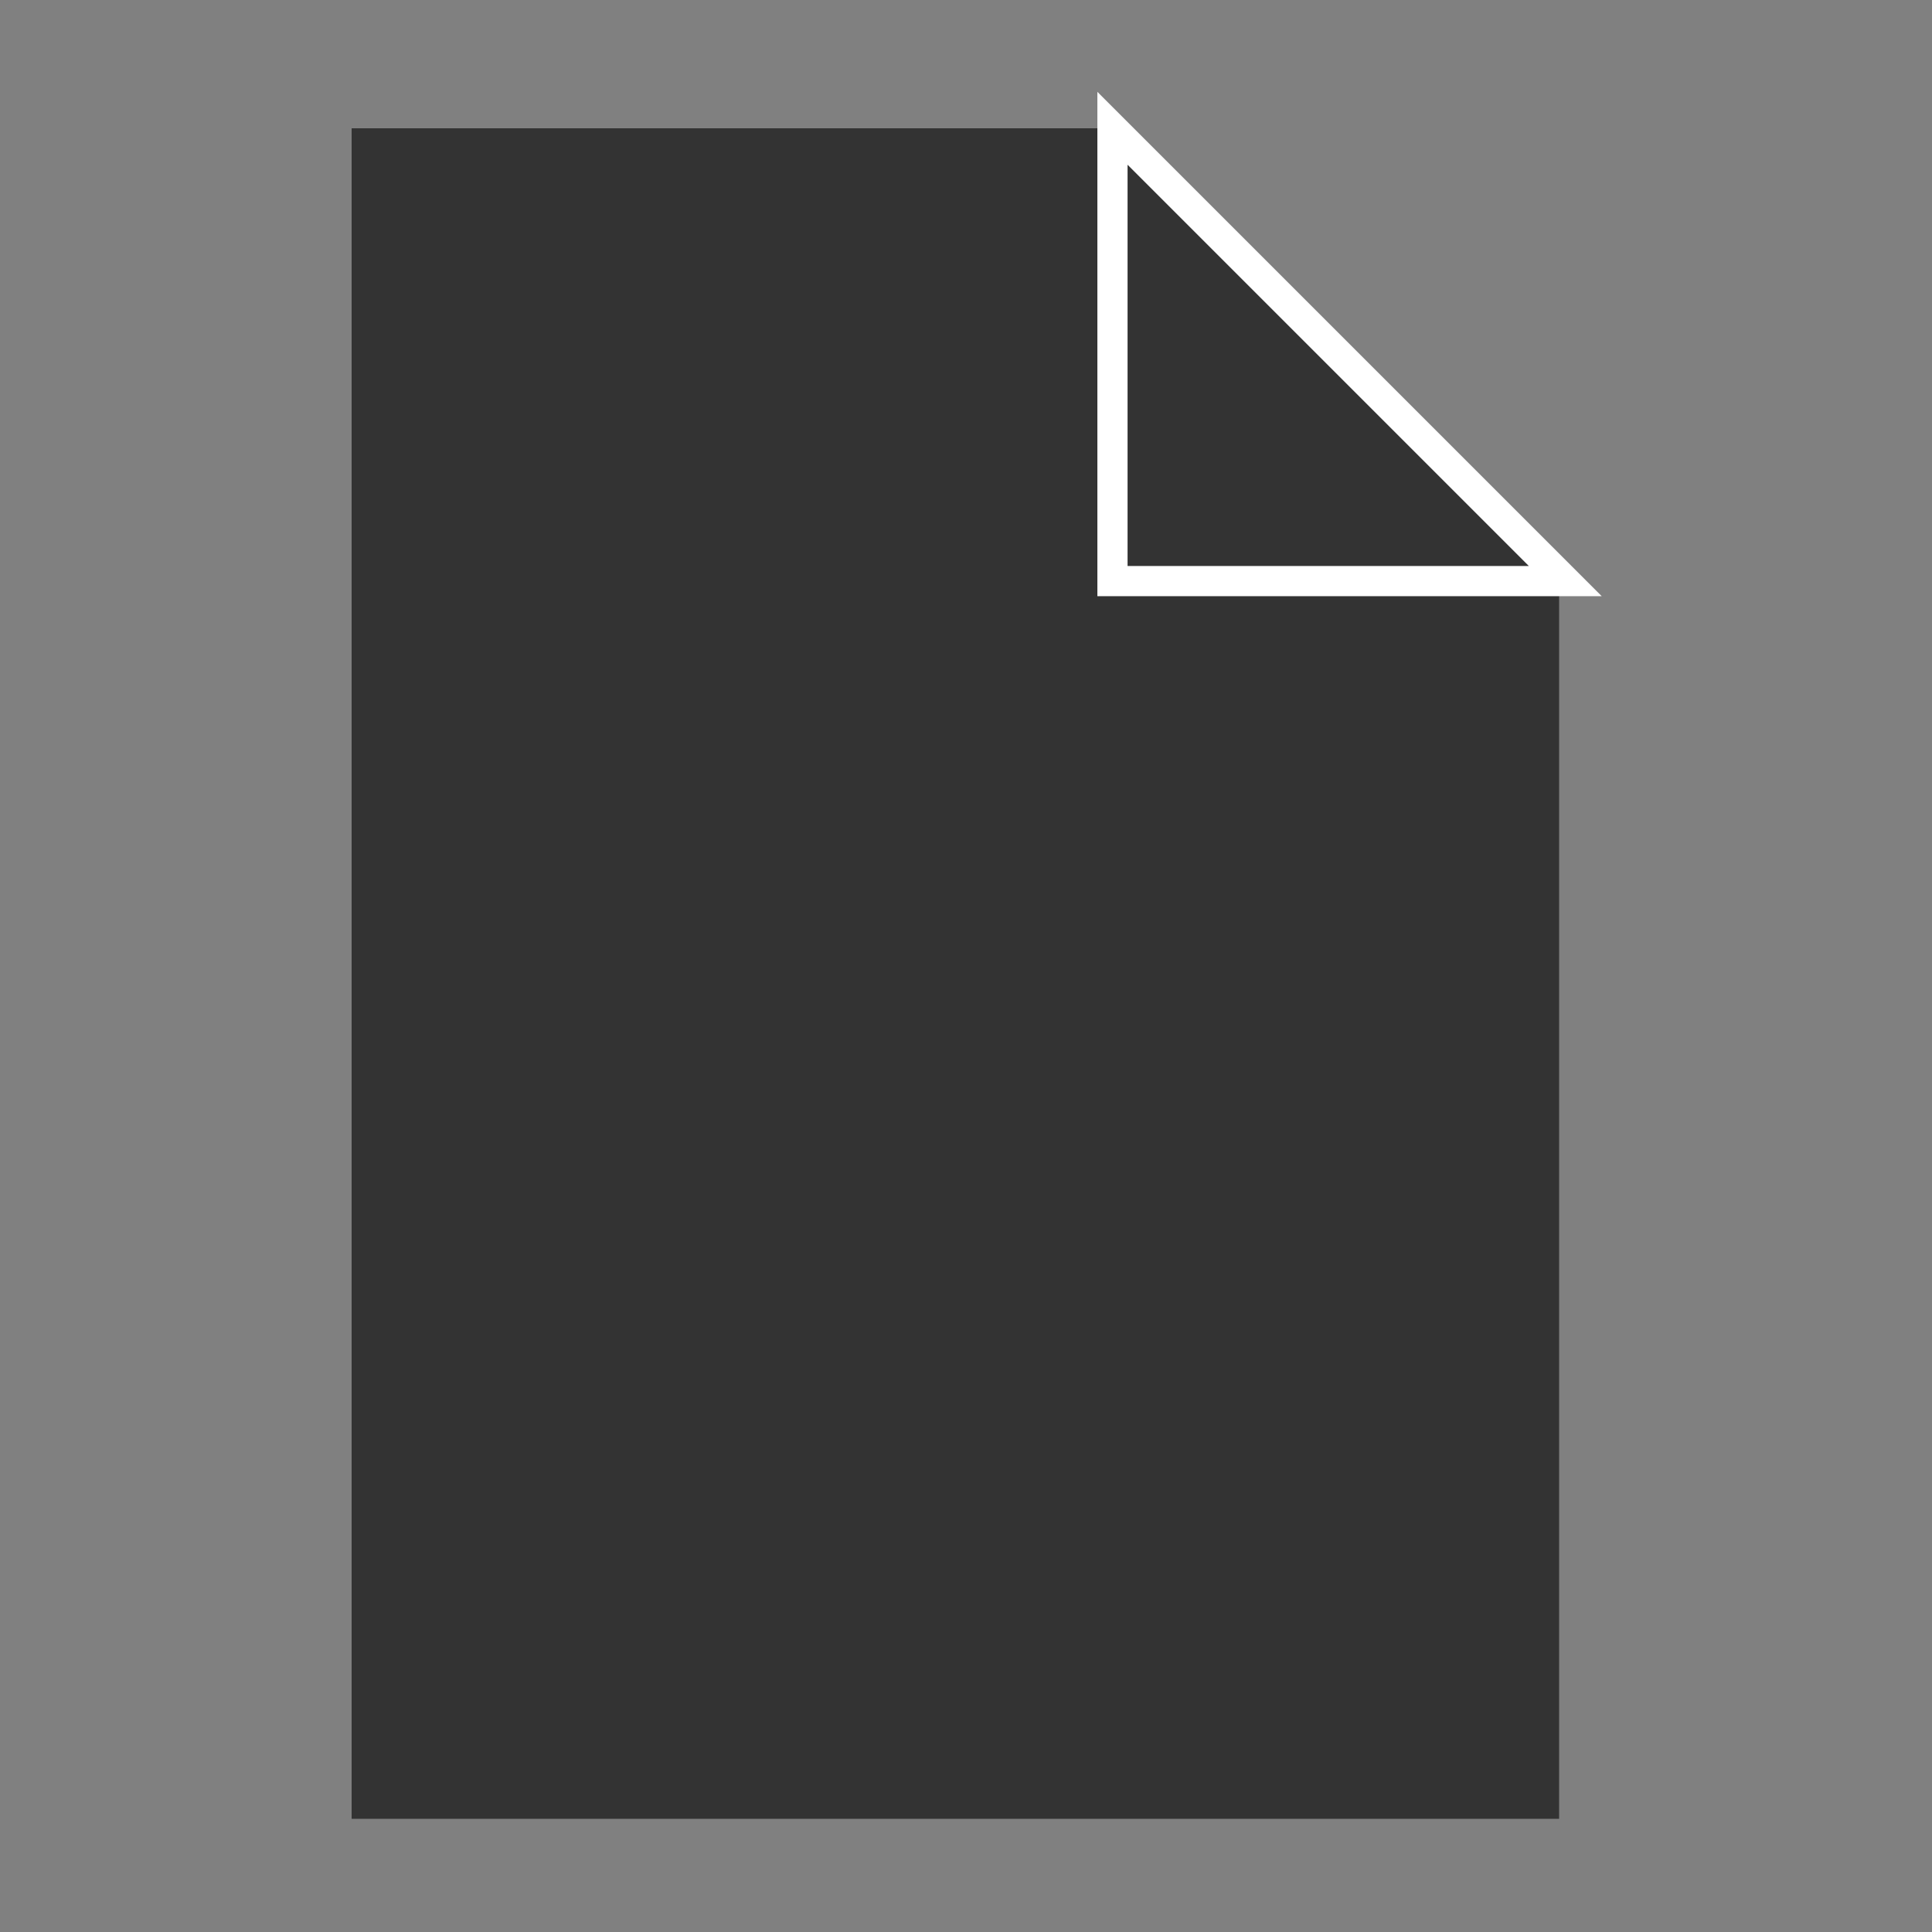 <?xml version="1.0" encoding="UTF-8" standalone="no"?>
<!-- Created with Inkscape (http://www.inkscape.org/) -->

<svg
   xmlns:dc="http://purl.org/dc/elements/1.1/"
   xmlns:cc="http://creativecommons.org/ns#"
   xmlns:rdf="http://www.w3.org/1999/02/22-rdf-syntax-ns#"
   xmlns:svg="http://www.w3.org/2000/svg"
   xmlns="http://www.w3.org/2000/svg"
   xmlns:sodipodi="http://sodipodi.sourceforge.net/DTD/sodipodi-0.dtd"
   xmlns:inkscape="http://www.inkscape.org/namespaces/inkscape"
   width="64"
   height="64"
   id="svg2"
   version="1.1"
   inkscape:version="0.48.3.1 r9886"
   sodipodi:docname="file.svg">
  <rect width="100%" height="100%" fill="#808080" stroke="none"/>
  <defs
     id="defs4" />
  <sodipodi:namedview
     id="base"
     pagecolor="#ffffff"
     bordercolor="#666666"
     borderopacity="1.0"
     inkscape:pageopacity="0.0"
     inkscape:pageshadow="2"
     inkscape:zoom="3.959798"
     inkscape:cx="38.151676"
     inkscape:cy="30.819419"
     inkscape:document-units="px"
     inkscape:current-layer="layer1"
     showgrid="false"
     showguides="true"
     inkscape:guide-bbox="true"
     inkscape:window-width="1440"
     inkscape:window-height="845"
     inkscape:window-x="0"
     inkscape:window-y="27"
     inkscape:window-maximized="1">
    <sodipodi:guide
       orientation="0,1"
       position="0,4"
       id="guide2987" />
    <sodipodi:guide
       orientation="0,1"
       position="81.57,60"
       id="guide2989" />
    <sodipodi:guide
       orientation="1,0"
       position="4,42.174"
       id="guide2991" />
    <sodipodi:guide
       orientation="1,0"
       position="60,36.618"
       id="guide2993" />
  </sodipodi:namedview>
  <g
     inkscape:label="Calque 1"
     inkscape:groupmode="layer"
     id="layer1"
     transform="translate(0,-988.362)">
    <g
       id="g3791"
       transform="translate(-8.352,0.25)">
      <path
         sodipodi:nodetypes="cccccc"
         inkscape:connector-curvature="0"
         id="rect2985"
         d="m 20,992.362 25,0 15,15 0,41 -40,0 z"
         style="fill:#333333;fill-opacity:1;stroke:none" />
      <g
         id="g3788">
        <path
           style="fill:#333333;fill-opacity:1;stroke:#ffffff;stroke-opacity:1"
           d="m 45.204,992.362 15,15 -15,0 z"
           id="rect3015"
           inkscape:connector-curvature="0"
           sodipodi:nodetypes="cccc" />
      </g>
    </g>
  </g>
</svg>
